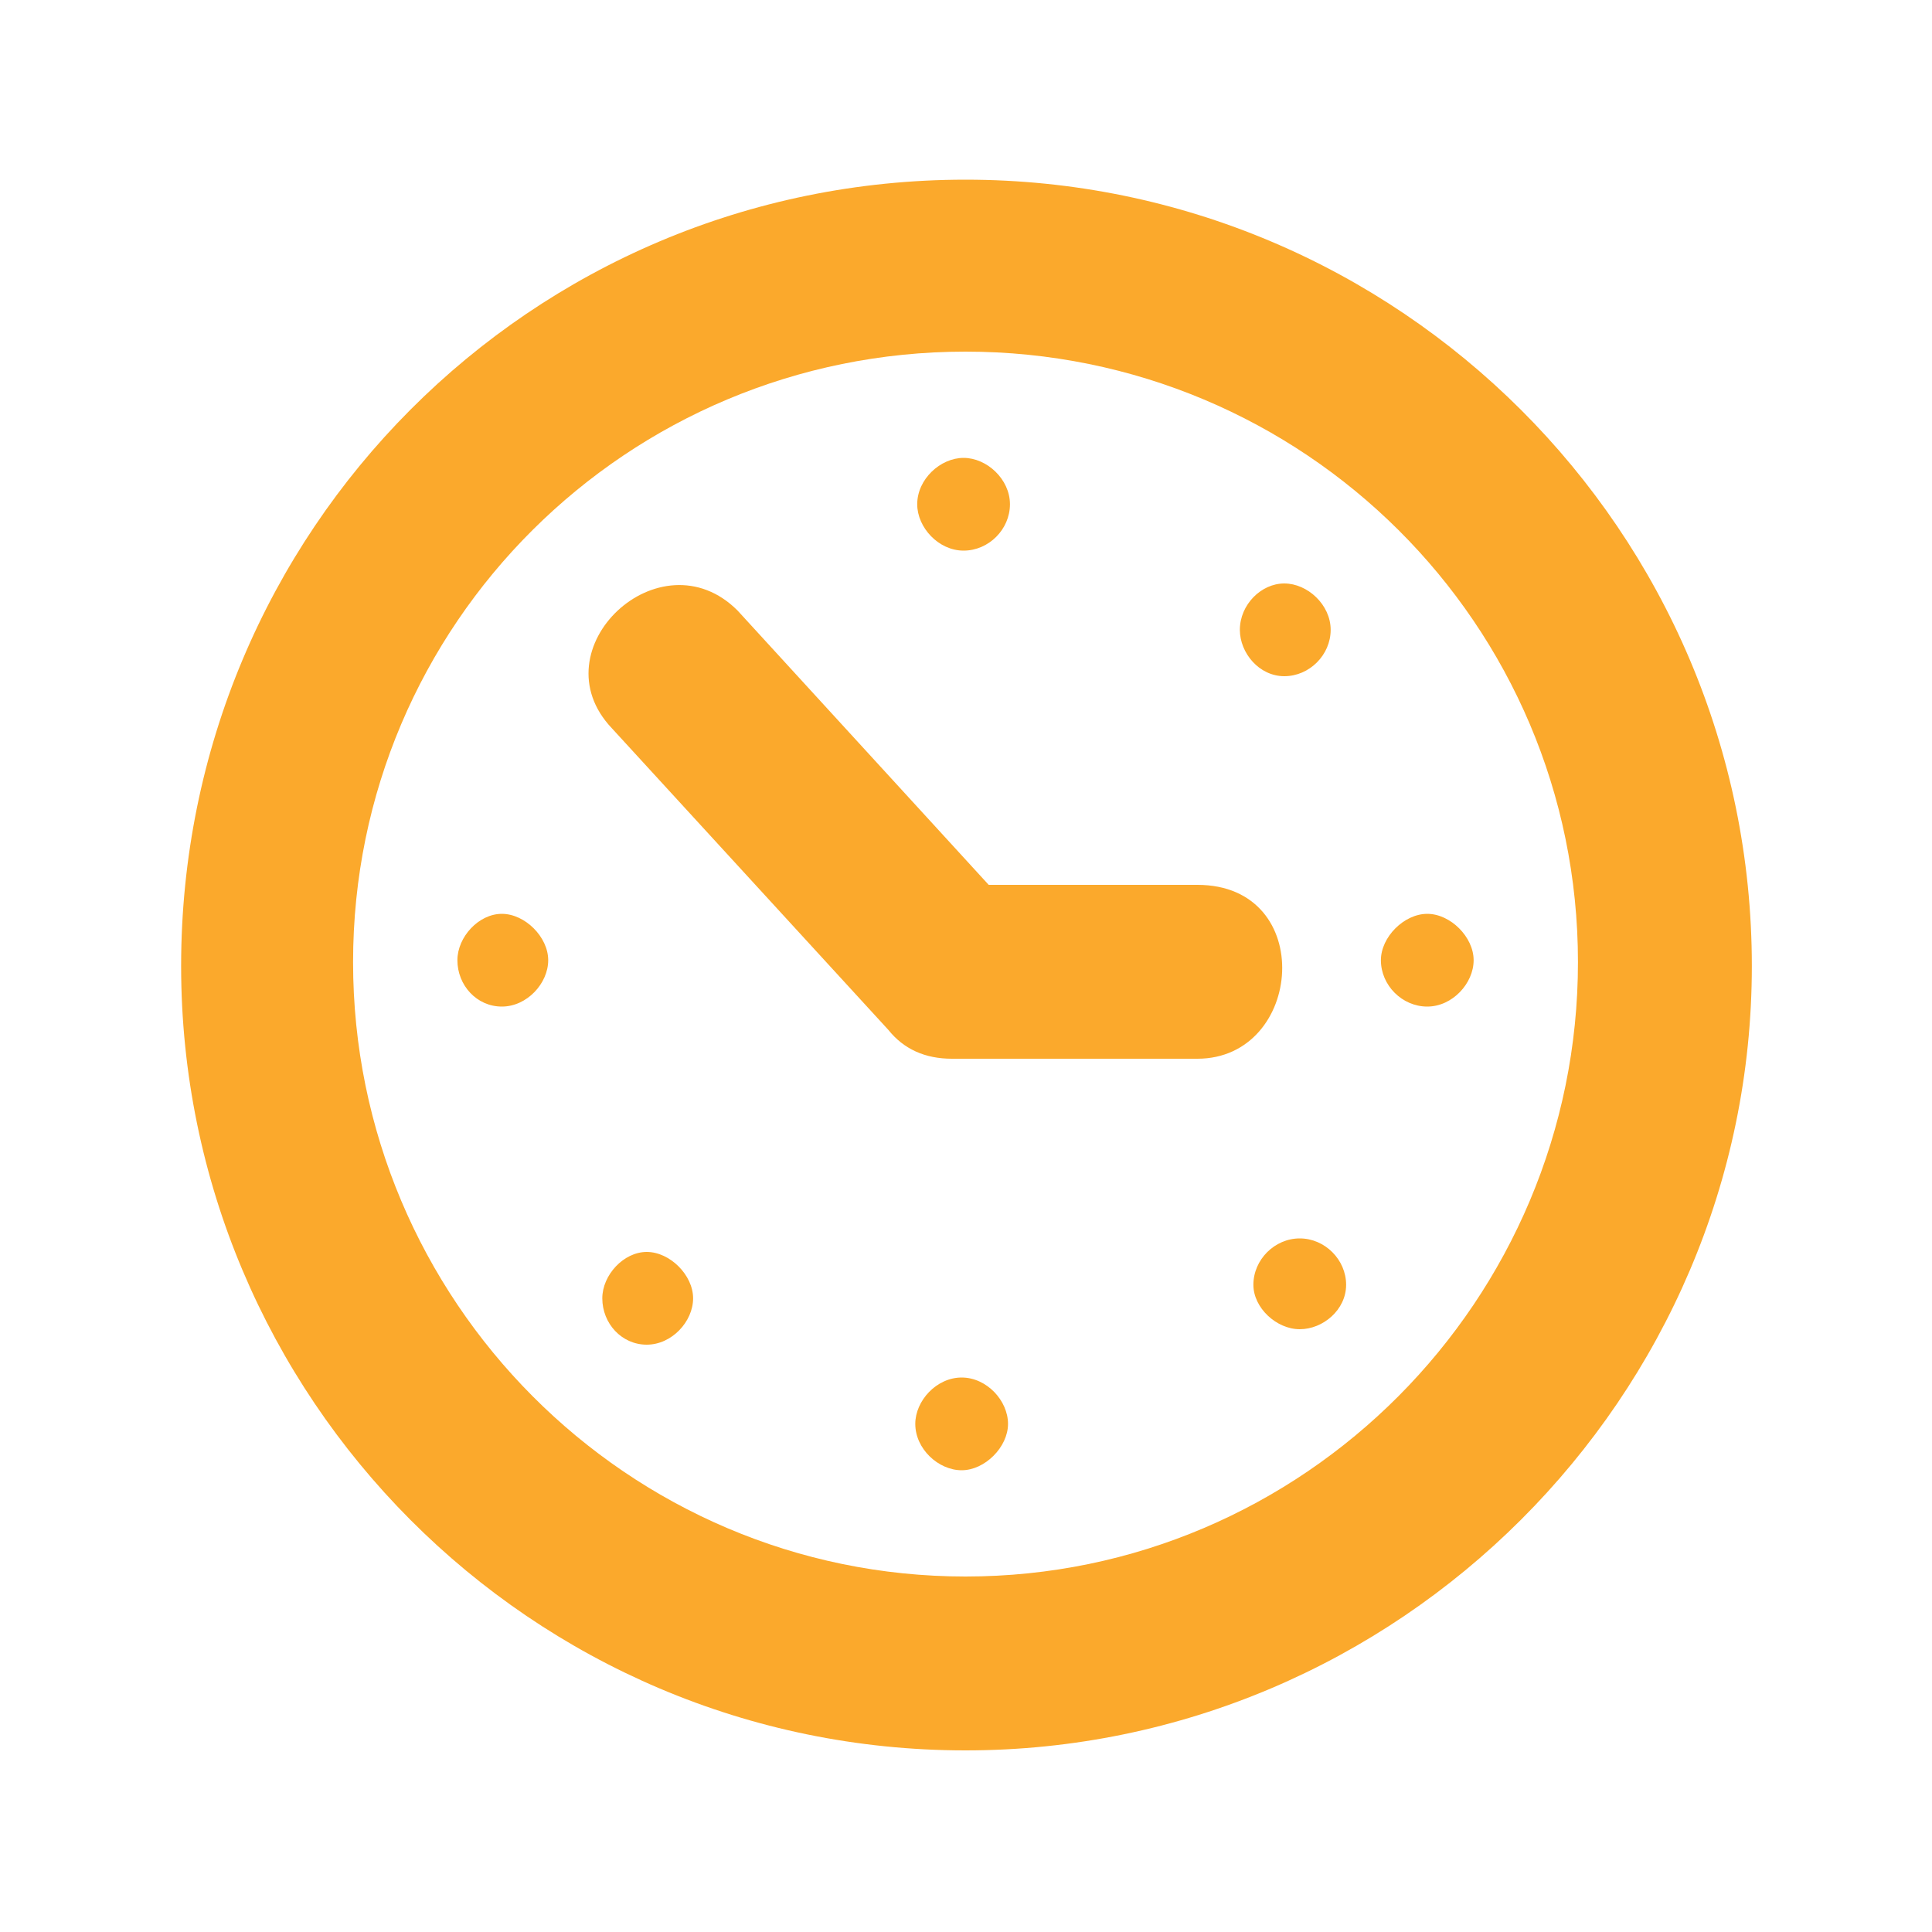 <?xml version="1.0" ?><svg version="1.1" xmlns="http://www.w3.org/2000/svg" width="250" height="250" viewBox="0 0 26 32">
<path style="fill:#fba92c" d="M12.992 2.976c7.168 0 13.024 5.824 13.024 13.024 0 7.136-5.856 12.992-13.024 12.992-7.2 0-12.992-5.856-12.992-12.992 0-7.2 5.792-13.024 12.992-13.024zM12.992 26.112c5.6 0 10.144-4.576 10.144-10.176s-4.544-10.112-10.144-10.112-10.144 4.512-10.144 10.112 4.544 10.176 10.144 10.176zM16.832 17.536h-4.064c-0.448 0-0.8-0.16-1.056-0.48l-4.576-4.992c-1.248-1.312 0.8-3.232 2.080-1.952l4.16 4.544h3.456c1.984 0 1.76 2.88 0 2.88zM12.192 8.352c0-0.416 0.384-0.768 0.768-0.768s0.768 0.352 0.768 0.768-0.352 0.768-0.768 0.768-0.768-0.384-0.768-0.768zM17.536 10.432c0-0.416 0.352-0.768 0.736-0.768s0.768 0.352 0.768 0.768-0.352 0.768-0.768 0.768-0.736-0.384-0.736-0.768zM19.872 15.904c0-0.384 0.384-0.768 0.768-0.768s0.768 0.384 0.768 0.768-0.352 0.768-0.768 0.768-0.768-0.352-0.768-0.768zM17.76 21.28c0-0.416 0.352-0.768 0.768-0.768s0.768 0.352 0.768 0.768-0.384 0.736-0.768 0.736-0.768-0.352-0.768-0.736zM12.16 23.584c0-0.384 0.352-0.768 0.768-0.768s0.768 0.384 0.768 0.768-0.384 0.768-0.768 0.768-0.768-0.352-0.768-0.768zM6.976 21.504c0-0.384 0.352-0.768 0.736-0.768s0.768 0.384 0.768 0.768-0.352 0.768-0.768 0.768-0.736-0.352-0.736-0.768zM4.576 15.904c0-0.384 0.352-0.768 0.736-0.768s0.768 0.384 0.768 0.768-0.352 0.768-0.768 0.768-0.736-0.352-0.736-0.768z"></path>
</svg>